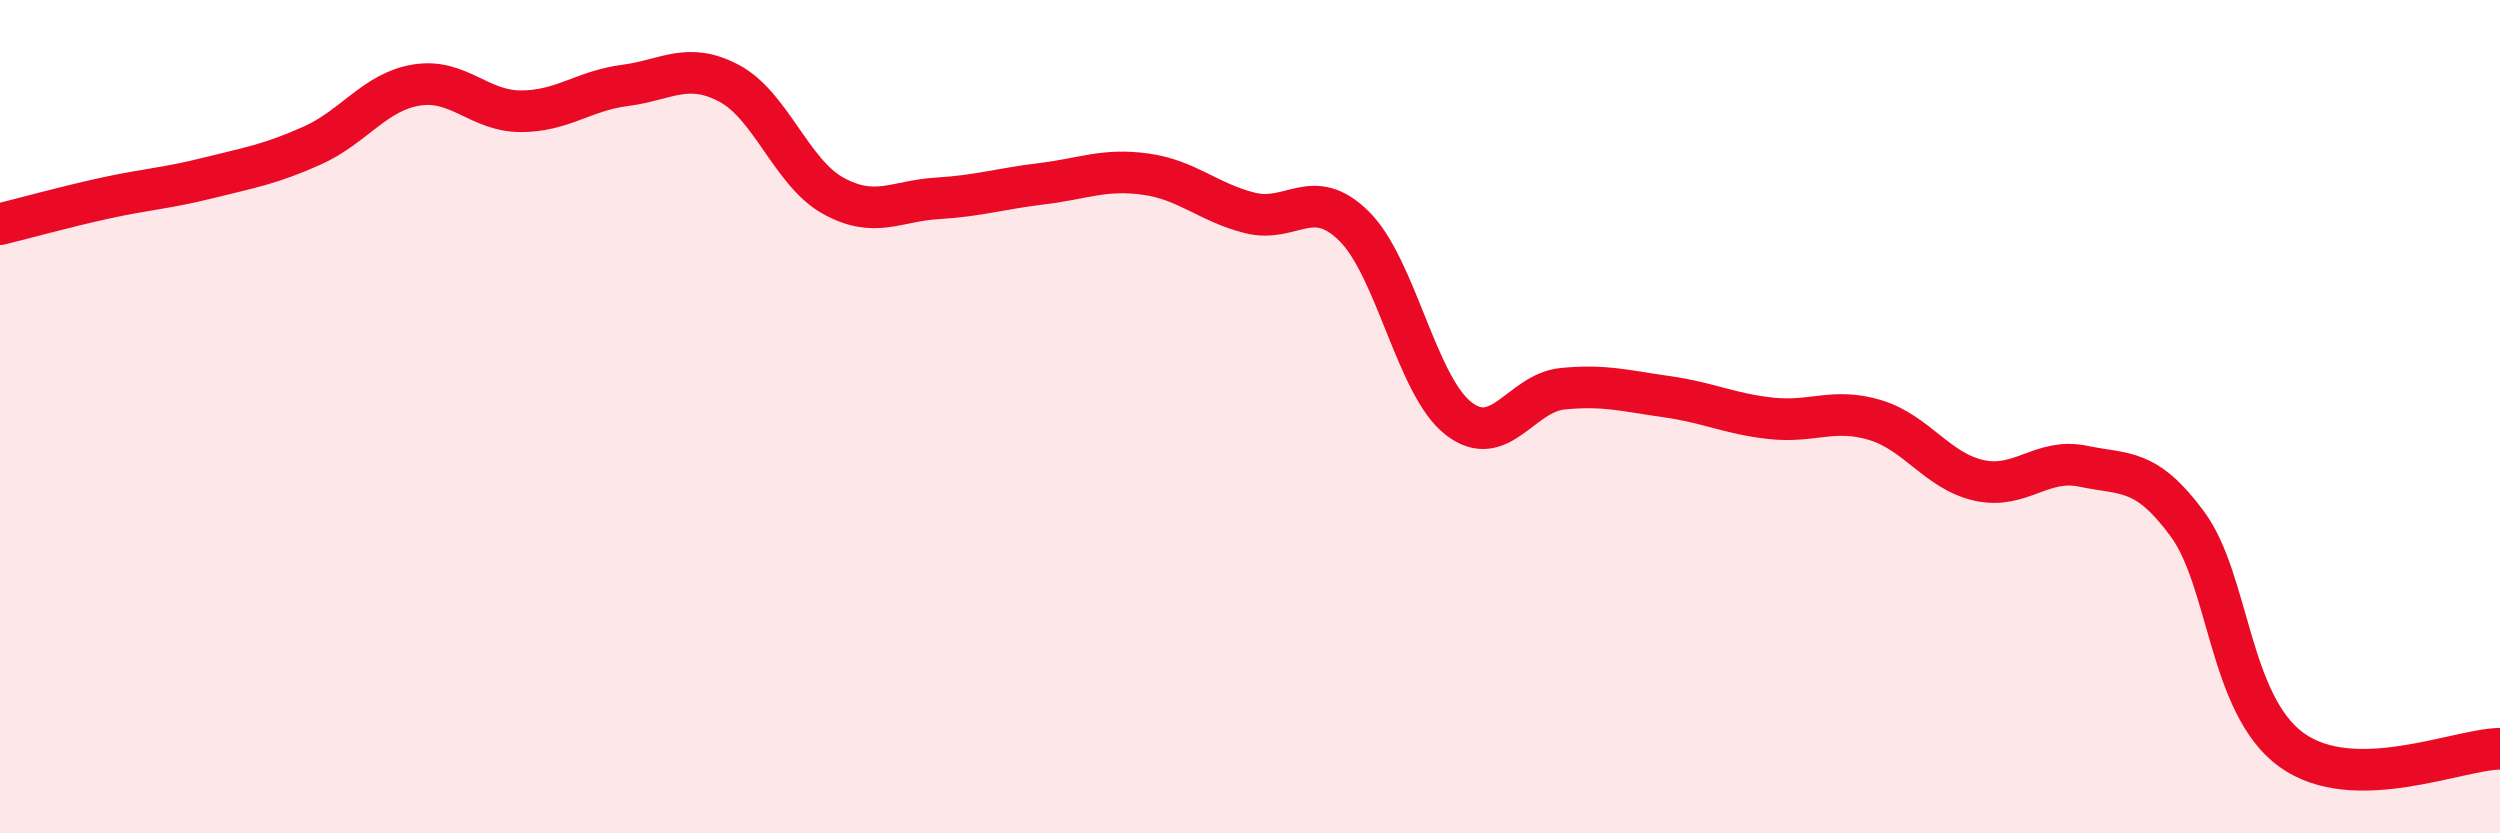 
    <svg width="60" height="20" viewBox="0 0 60 20" xmlns="http://www.w3.org/2000/svg">
      <path
        d="M 0,5.38 C 0.5,5.26 1.5,4.98 2.5,4.76 C 3.5,4.54 4,4.52 5,4.27 C 6,4.02 6.5,3.94 7.5,3.49 C 8.5,3.04 9,2.2 10,2.04 C 11,1.88 11.5,2.67 12.5,2.67 C 13.5,2.67 14,2.18 15,2.05 C 16,1.92 16.5,1.47 17.5,2 C 18.5,2.53 19,4.15 20,4.7 C 21,5.25 21.5,4.82 22.5,4.76 C 23.5,4.7 24,4.53 25,4.41 C 26,4.29 26.5,4.04 27.5,4.18 C 28.5,4.32 29,4.86 30,5.11 C 31,5.36 31.5,4.44 32.5,5.43 C 33.5,6.42 34,9.26 35,10.04 C 36,10.82 36.5,9.43 37.5,9.33 C 38.5,9.23 39,9.38 40,9.52 C 41,9.66 41.5,9.93 42.5,10.04 C 43.5,10.15 44,9.78 45,10.08 C 46,10.38 46.5,11.31 47.5,11.53 C 48.5,11.75 49,10.98 50,11.19 C 51,11.4 51.5,11.22 52.5,12.58 C 53.5,13.94 53.5,16.92 55,18 C 56.5,19.08 59,17.98 60,17.97L60 20L0 20Z"
        fill="#EB0A25"
        opacity="0.1"
        stroke-linecap="round"
        stroke-linejoin="round"
      />
      <path
        d="M 0,5.38 C 0.5,5.26 1.5,4.98 2.5,4.76 C 3.5,4.54 4,4.52 5,4.27 C 6,4.02 6.5,3.94 7.5,3.49 C 8.5,3.04 9,2.2 10,2.04 C 11,1.88 11.5,2.67 12.5,2.67 C 13.5,2.67 14,2.18 15,2.05 C 16,1.92 16.5,1.47 17.5,2 C 18.5,2.53 19,4.15 20,4.7 C 21,5.25 21.5,4.82 22.5,4.76 C 23.5,4.7 24,4.53 25,4.41 C 26,4.29 26.5,4.04 27.5,4.18 C 28.5,4.32 29,4.86 30,5.11 C 31,5.36 31.5,4.44 32.5,5.43 C 33.5,6.42 34,9.26 35,10.04 C 36,10.82 36.5,9.43 37.5,9.33 C 38.5,9.23 39,9.38 40,9.52 C 41,9.66 41.5,9.93 42.5,10.04 C 43.5,10.15 44,9.78 45,10.08 C 46,10.38 46.5,11.31 47.5,11.53 C 48.5,11.75 49,10.98 50,11.19 C 51,11.4 51.5,11.22 52.5,12.58 C 53.5,13.94 53.5,16.92 55,18 C 56.5,19.08 59,17.98 60,17.97"
        stroke="#EB0A25"
        stroke-width="1"
        fill="none"
        stroke-linecap="round"
        stroke-linejoin="round"
      />
    </svg>
  